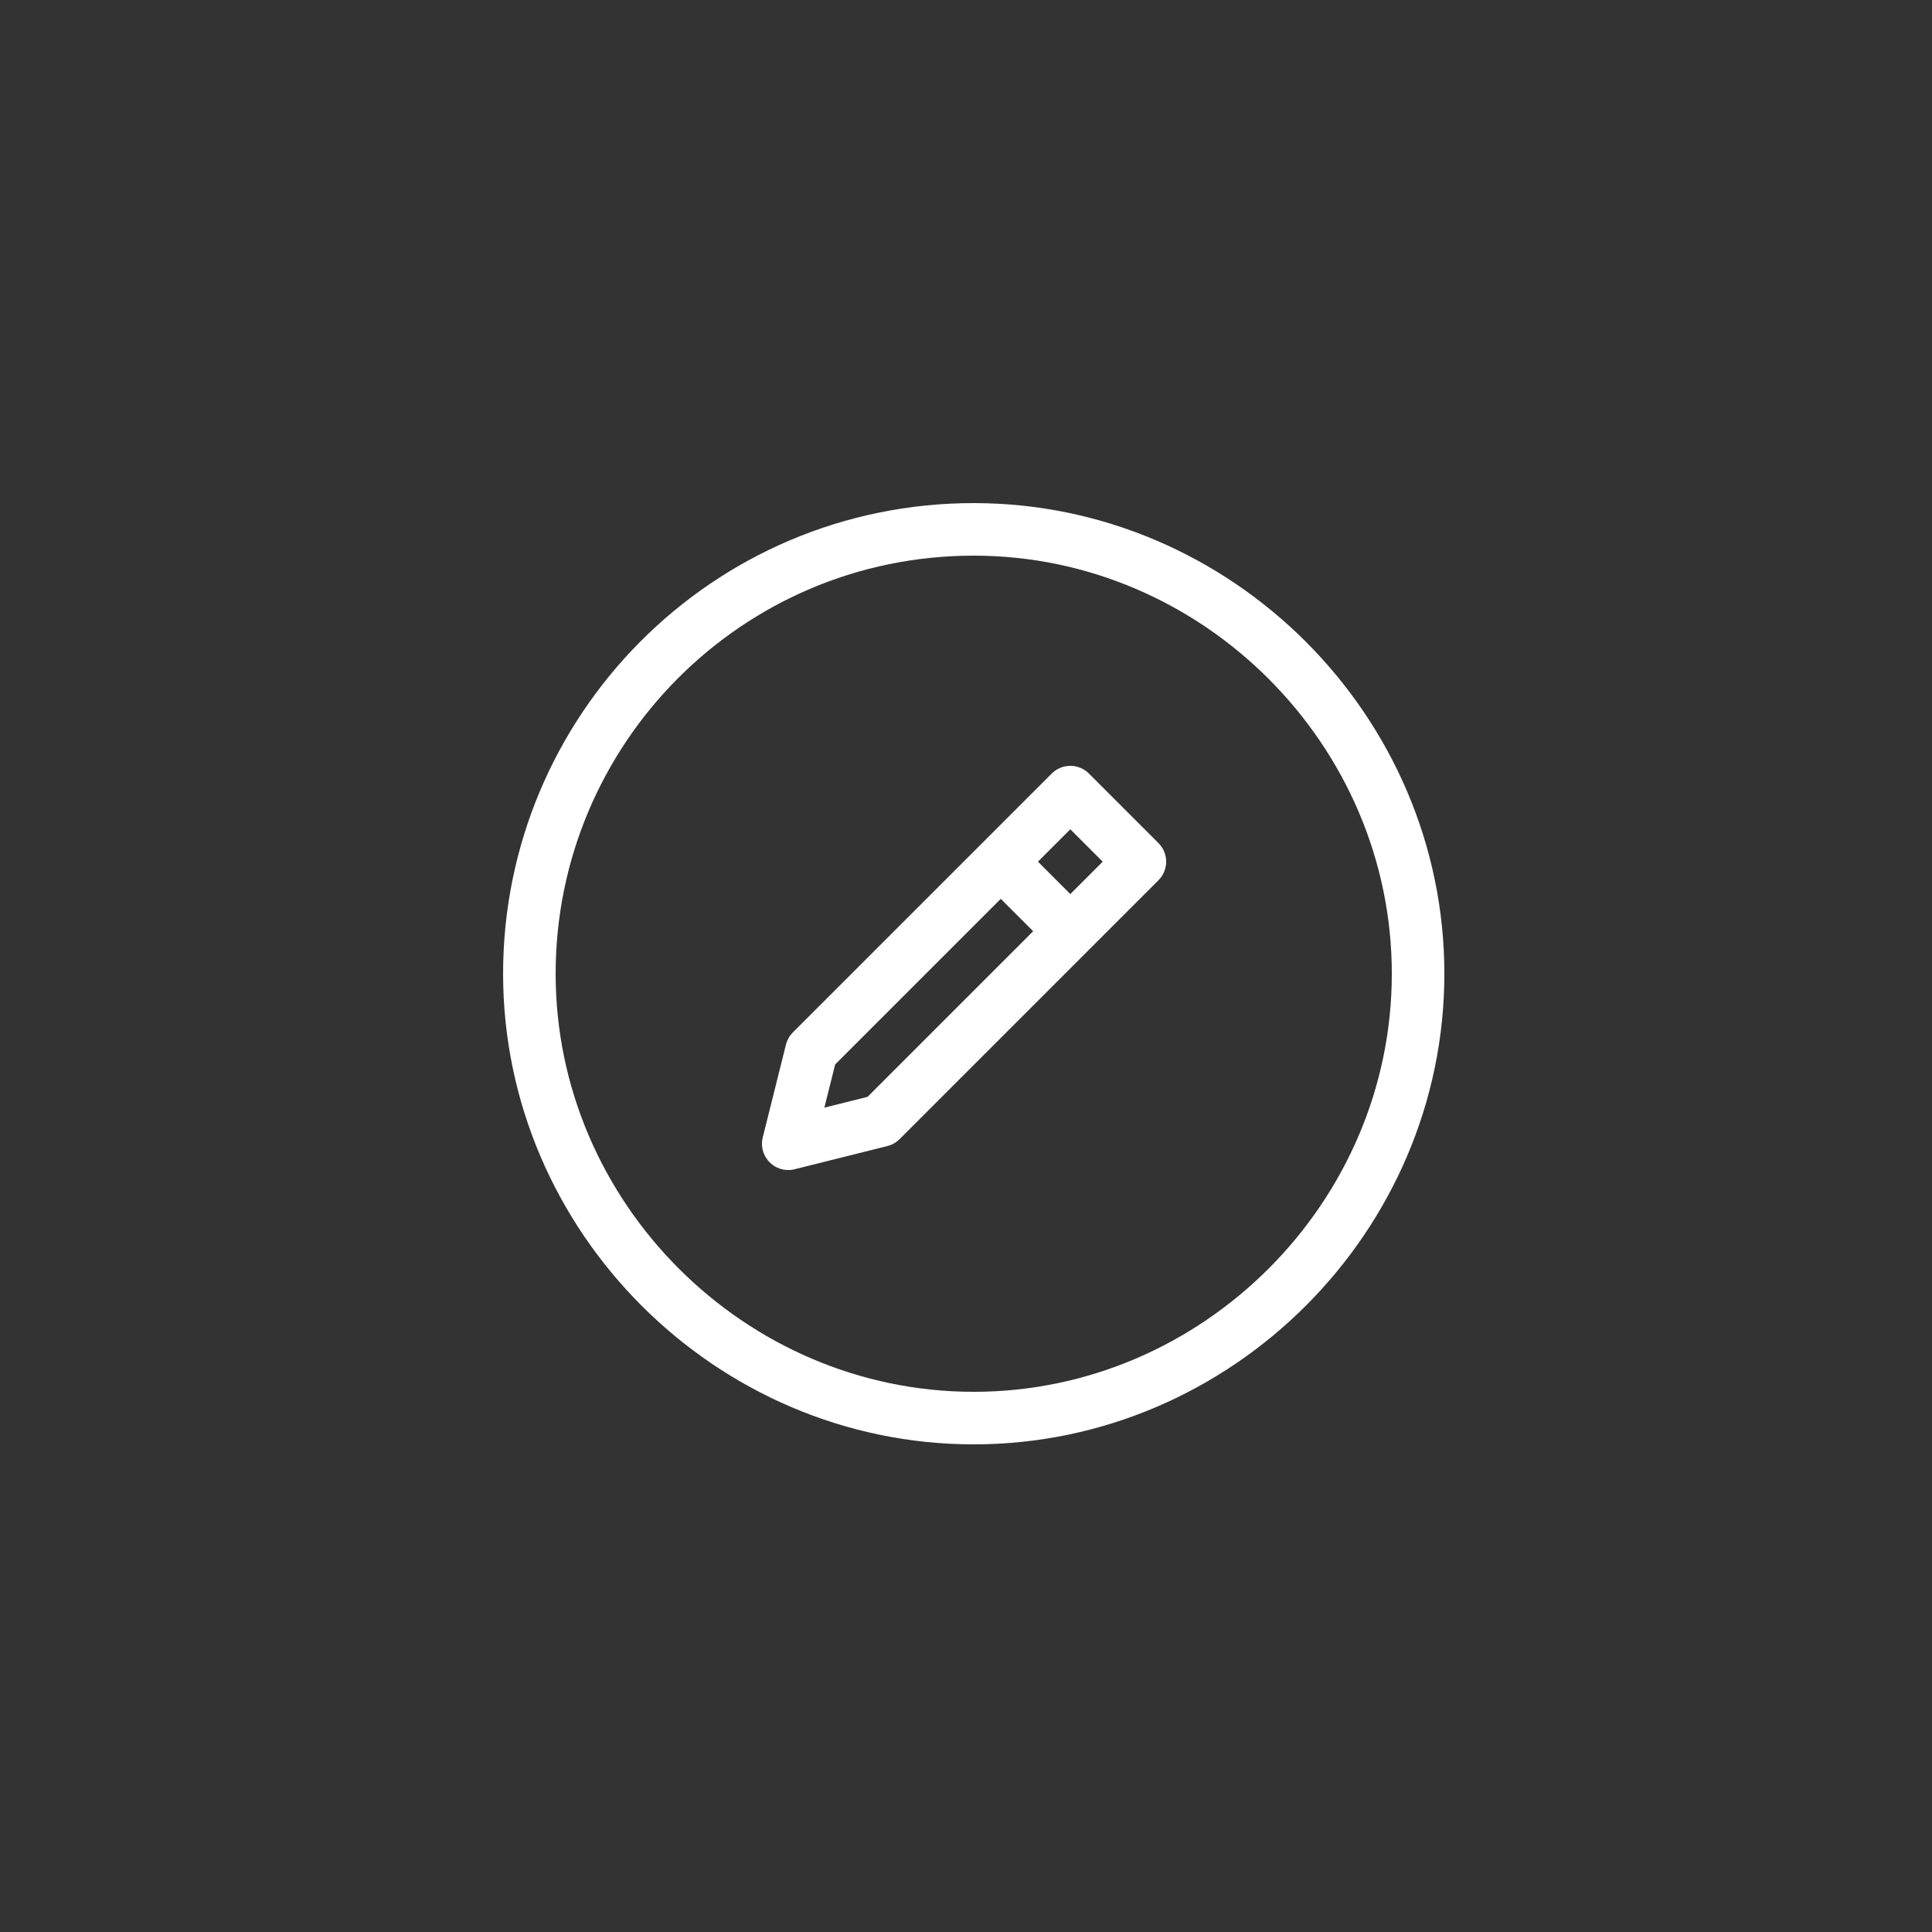 <?xml version="1.0" encoding="utf-8"?>
<!-- Generator: Adobe Illustrator 23.0.0, SVG Export Plug-In . SVG Version: 6.00 Build 0)  -->
<svg version="1.1" id="Layer_1" xmlns="http://www.w3.org/2000/svg" xmlns:xlink="http://www.w3.org/1999/xlink" x="0px" y="0px"
	 viewBox="0 0 50 50" style="enable-background:new 0 0 50 50;" xml:space="preserve">
<rect x="0" y="0" width="50" height="50" fill="#333333" stroke="none"/>
<style type="text/css">
	.st0{opacity:0;}
	.st1{opacity:0;fill-opacity:0;}
	.st2{fill:none;stroke:#FFFFFF;stroke-width:1.36;}
	.st3{fill:none;stroke:#FFFFFF;stroke-width:1.36;stroke-linecap:square;stroke-linejoin:round;}
</style>
<g class="st0">
	<path class="st1" d="M20,0h10c11,0,20,9,20,20v10c0,11-9,20-20,20H20C9,50,0,41,0,30V20C0,9,9,0,20,0z"/>
</g>
<path class="st2" d="M25.2,13.7c-6.4,0-11.5,5.2-11.5,11.5s5.2,11.5,11.5,11.5s11.5-5.2,11.5-11.5S31.5,13.7,25.2,13.7
	C25.2,13.7,25.2,13.7,25.2,13.7 M25.9,22.3l1.8,1.8"/>
<path class="st3" d="M22.8,29l-2.4,0.6l0.6-2.4l6.7-6.7l1.8,1.8L22.8,29z"/>
</svg>
